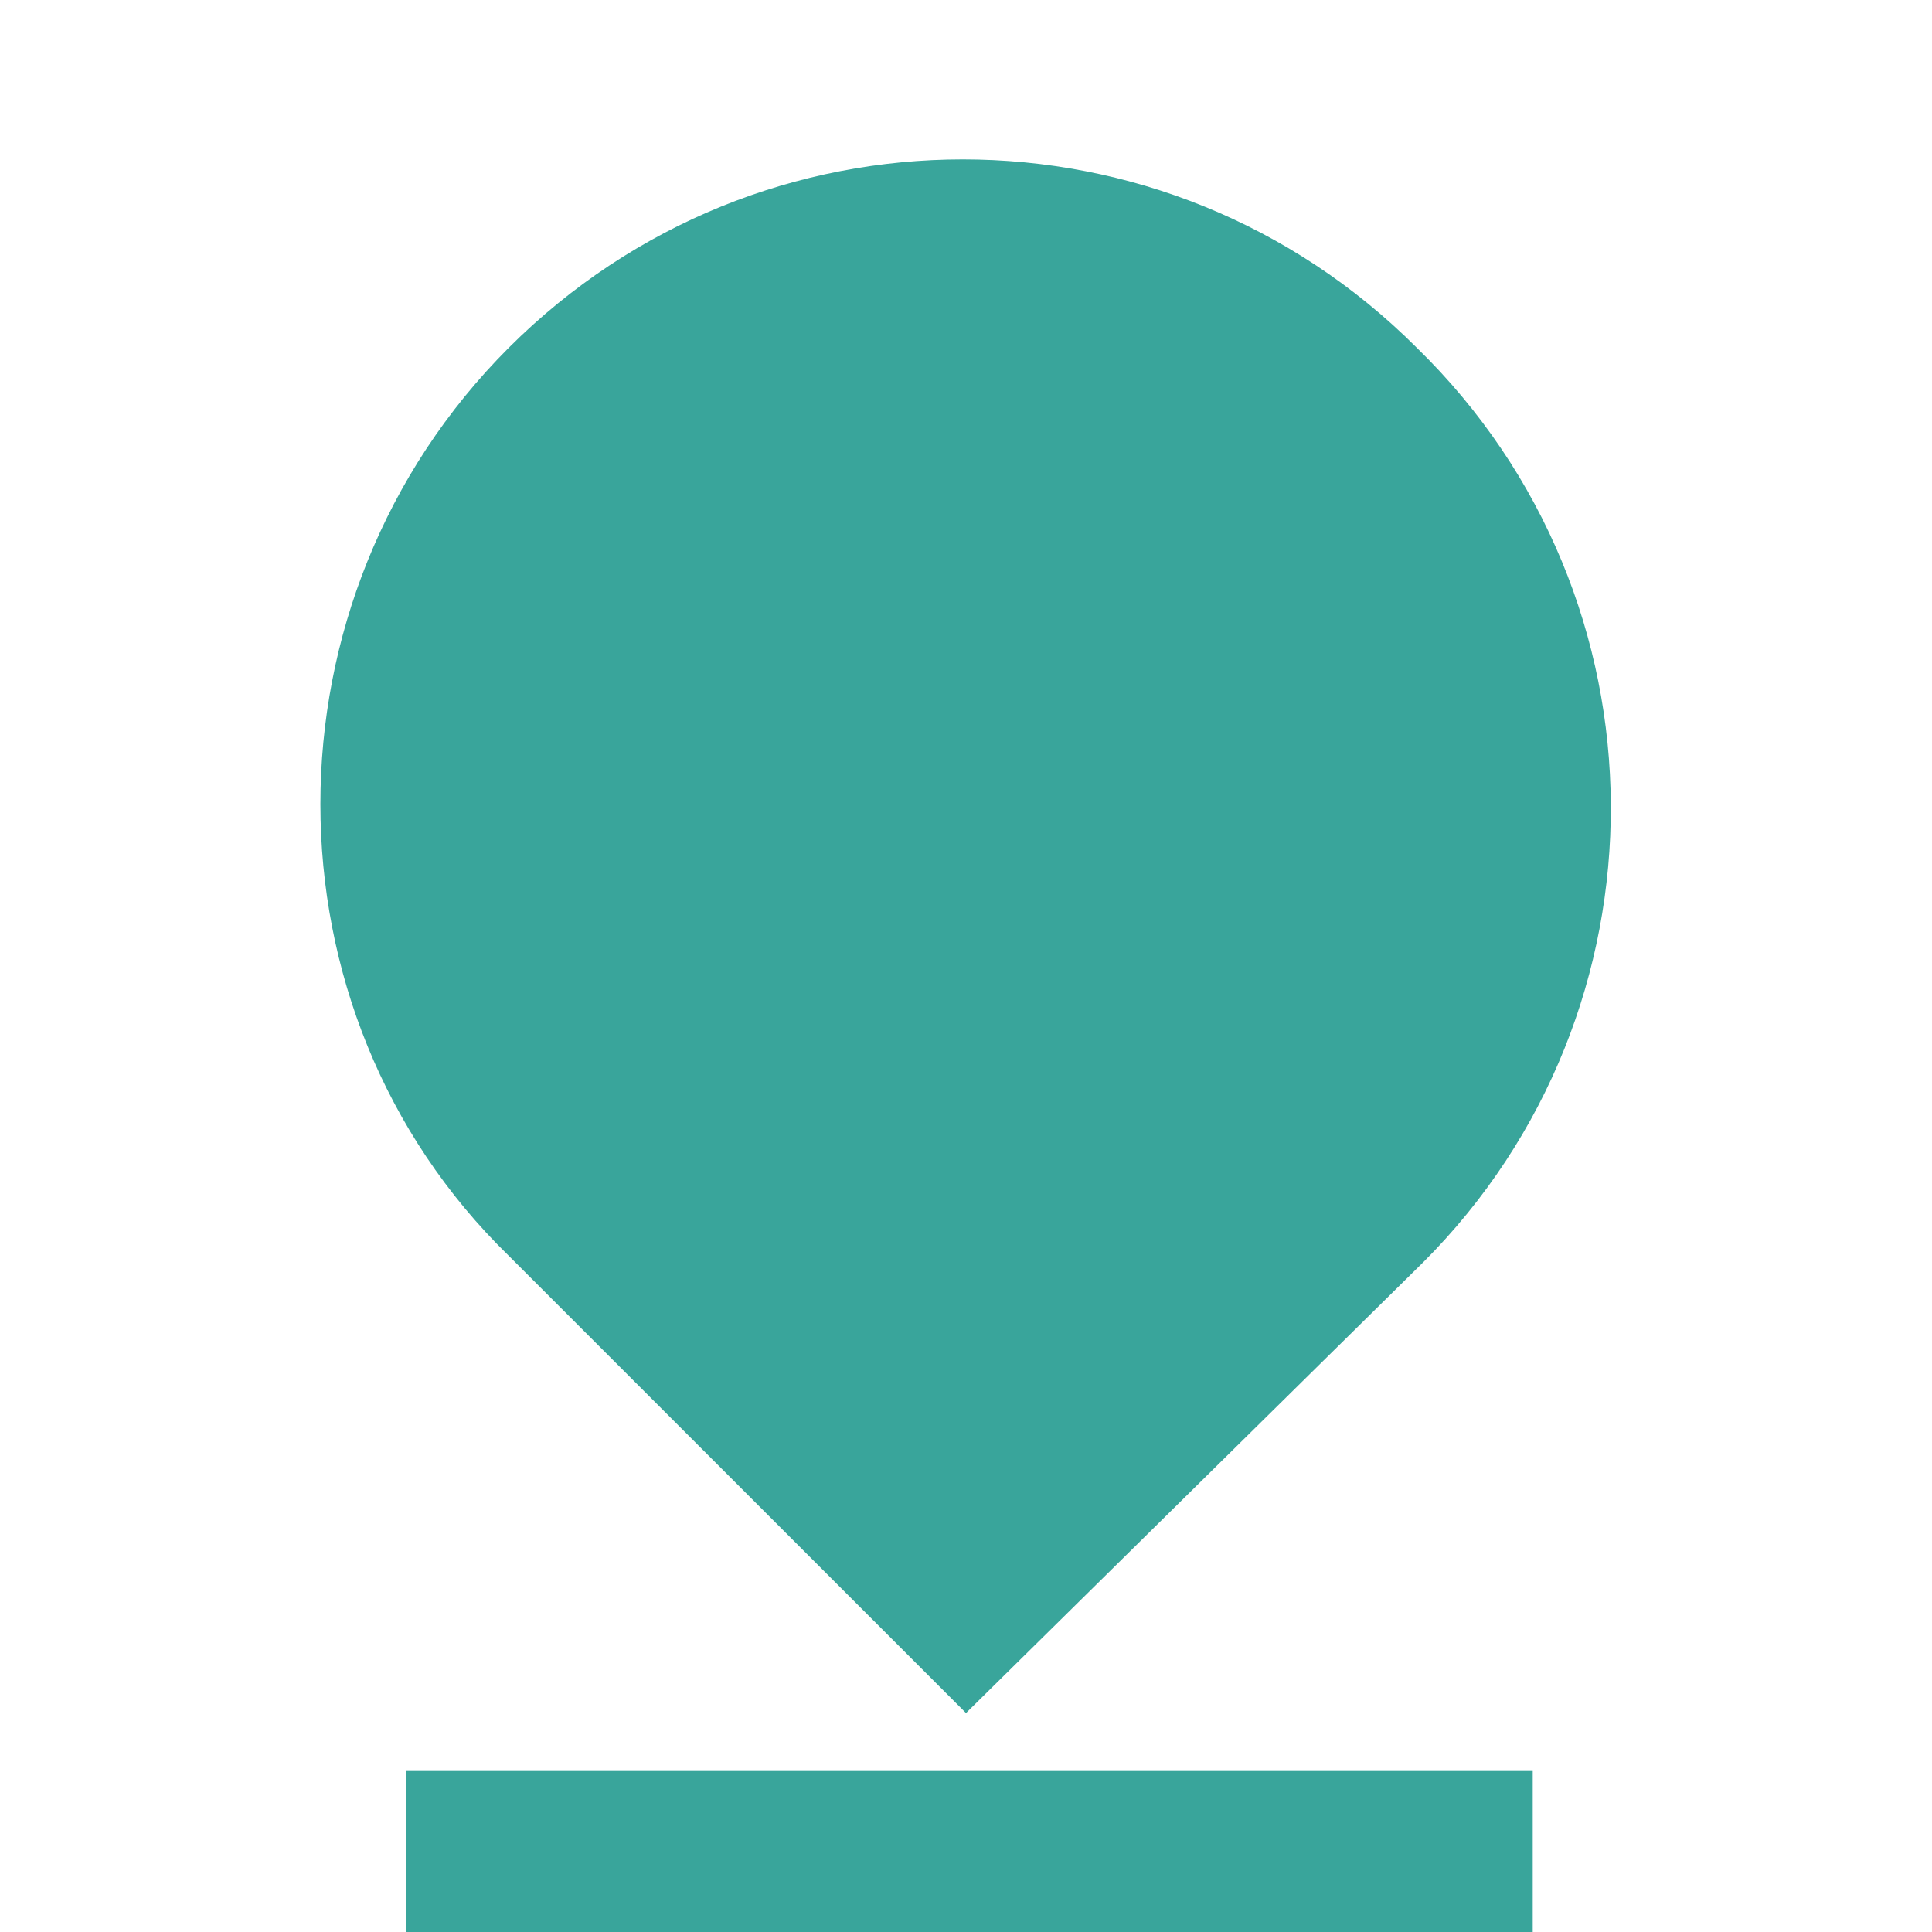 <?xml version="1.0" encoding="utf-8"?>
<!-- Generator: Adobe Illustrator 23.0.3, SVG Export Plug-In . SVG Version: 6.00 Build 0)  -->
<svg version="1.1" id="Group_119" xmlns="http://www.w3.org/2000/svg" xmlns:xlink="http://www.w3.org/1999/xlink" x="0px" y="0px"
	 viewBox="0 0 30 30" style="enable-background:new 0 0 30 30;" xml:space="preserve">
<style type="text/css">
	.st0{fill:none;}
	.st1{fill:#39A59B;}
</style>
<path id="Path_73" class="st0" d="M0,0h30v30H0V0z"/>
<path id="Path_74" class="st1" d="M22.1,19.6L15,26.6l-7.1-7.1C4,15.7,4,9.3,7.9,5.4s10.2-3.9,14.1,0C26,9.3,26,15.7,22.1,19.6
	L22.1,19.6z M6.3,27.5h17.5V30H6.3V27.5z"/>
</svg>
